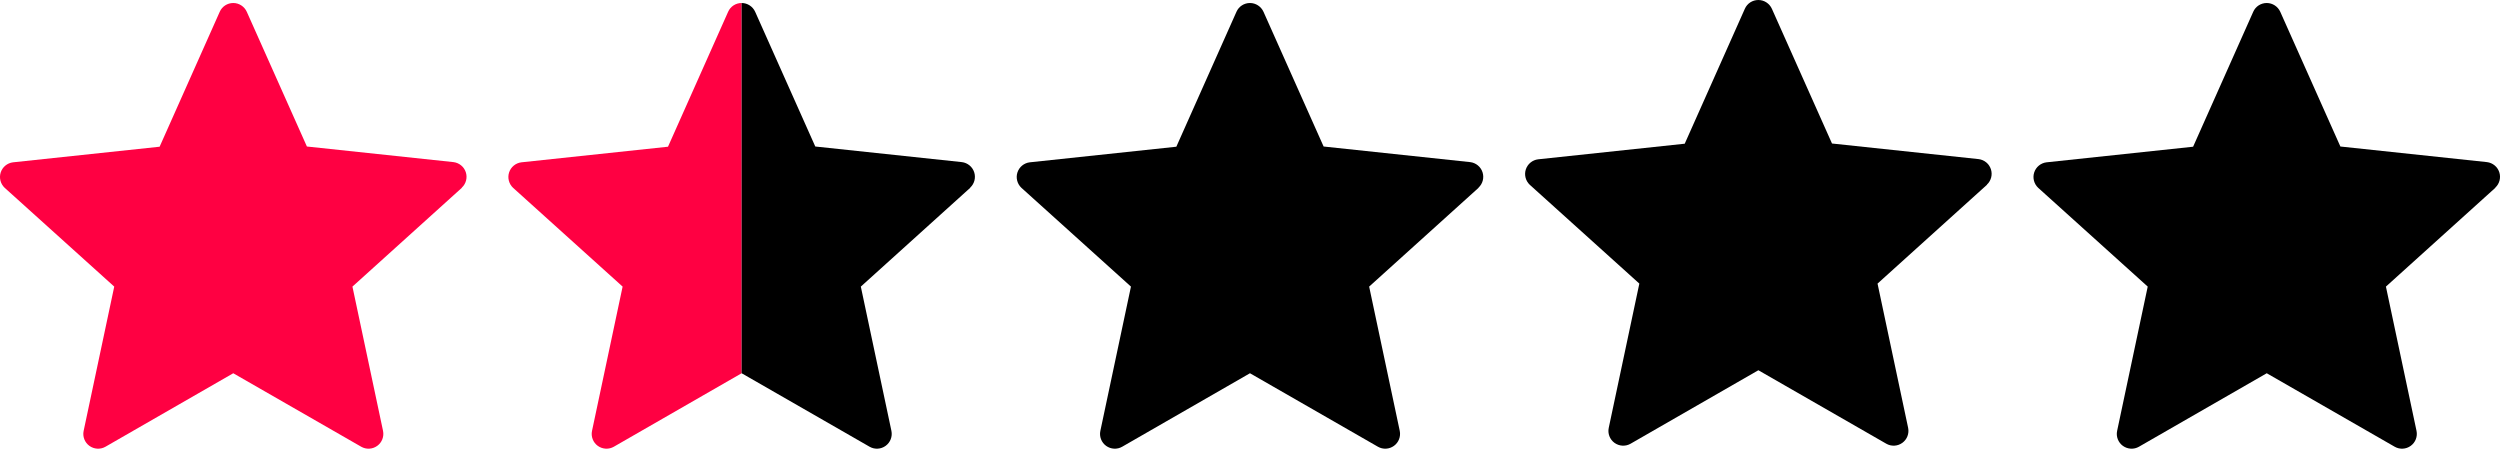 <?xml version="1.0" encoding="UTF-8"?>
<svg id="_レイヤー_2" data-name="レイヤー 2" xmlns="http://www.w3.org/2000/svg" viewBox="0 0 490.23 87.98">
  <defs>
    <style>
      .cls-1 {
        fill: #ff0042;
      }

      .cls-1, .cls-2 {
        fill-rule: evenodd;
        stroke-width: 0px;
      }

      .cls-2 {
        fill: #000;
      }
    </style>
  </defs>
  <g id="_レイヤー_1-2" data-name="レイヤー 1">
    <g>
      <g>
        <path class="cls-1" d="M145.43,73.19l-25.06,14.41c-.99.57-2.22.5-3.15-.17-.92-.67-1.37-1.82-1.13-2.94l6-28.29-21.48-19.37c-.82-.77-1.13-1.95-.78-3.02.35-1.07,1.29-1.84,2.41-1.98l28.75-3.06,11.79-26.46c.46-1.05,1.5-1.72,2.65-1.72"/>
        <path class="cls-2" d="M145.43.59c1.14,0,2.18.68,2.65,1.72l11.79,26.42,28.75,3.06c1.12.14,2.06.91,2.41,1.98.35,1.07.05,2.25-.78,3.02v.04s-21.45,19.37-21.45,19.37l6,28.29c.23,1.12-.21,2.27-1.14,2.94-.92.67-2.15.74-3.14.17l-25.09-14.41"/>
      </g>
      <path class="cls-2" d="M245.11.59c1.14,0,2.18.68,2.65,1.72l11.79,26.42,28.75,3.06c1.12.14,2.06.91,2.41,1.98.35,1.07.05,2.25-.78,3.02v.04s-21.45,19.37-21.45,19.37l6,28.29c.23,1.12-.21,2.27-1.14,2.94-.92.67-2.15.74-3.14.17l-25.09-14.41-25.06,14.41c-.99.57-2.22.5-3.15-.17-.92-.67-1.37-1.82-1.13-2.94l6-28.29-21.48-19.37c-.82-.77-1.13-1.95-.78-3.02.35-1.07,1.29-1.84,2.41-1.98l28.75-3.06,11.79-26.46c.46-1.05,1.5-1.72,2.65-1.72"/>
      <path class="cls-2" d="M344.8,0c1.14,0,2.18.68,2.65,1.72l11.79,26.42,28.75,3.06c1.12.14,2.06.91,2.41,1.98.35,1.07.05,2.25-.78,3.02v.04s-21.45,19.37-21.45,19.37l6,28.29c.23,1.12-.21,2.27-1.14,2.94-.92.67-2.15.74-3.14.17l-25.09-14.41-25.06,14.41c-.99.57-2.22.5-3.15-.17-.92-.67-1.37-1.82-1.13-2.94l6-28.29-21.48-19.37c-.82-.77-1.13-1.95-.78-3.02.35-1.07,1.29-1.84,2.41-1.98l28.75-3.06,11.79-26.46c.46-1.05,1.5-1.72,2.65-1.72"/>
      <path class="cls-2" d="M444.49.59c1.14,0,2.18.68,2.65,1.72l11.79,26.42,28.75,3.06c1.12.14,2.06.91,2.41,1.98.35,1.07.05,2.25-.78,3.02v.04s-21.45,19.37-21.45,19.37l6,28.29c.23,1.12-.21,2.27-1.14,2.94-.92.67-2.15.74-3.14.17l-25.09-14.41-25.06,14.41c-.99.57-2.22.5-3.15-.17-.92-.67-1.37-1.82-1.13-2.94l6-28.29-21.48-19.37c-.82-.77-1.13-1.95-.78-3.02.35-1.07,1.29-1.84,2.41-1.98l28.75-3.06,11.79-26.46c.46-1.05,1.5-1.72,2.65-1.72"/>
      <path class="cls-1" d="M45.74.59c1.14,0,2.18.68,2.65,1.72l11.79,26.42,28.75,3.06c1.12.14,2.06.91,2.41,1.98.35,1.07.05,2.25-.78,3.02v.04s-21.45,19.37-21.45,19.37l6,28.29c.23,1.12-.21,2.27-1.14,2.94-.92.67-2.15.74-3.14.17l-25.09-14.41-25.06,14.41c-.99.57-2.22.5-3.15-.17-.92-.67-1.37-1.82-1.13-2.94l6-28.29L.92,36.83c-.82-.77-1.13-1.95-.78-3.02.35-1.07,1.29-1.84,2.41-1.98l28.75-3.06L43.09,2.31c.46-1.05,1.5-1.72,2.65-1.72"/>
    </g>
  </g>
</svg>